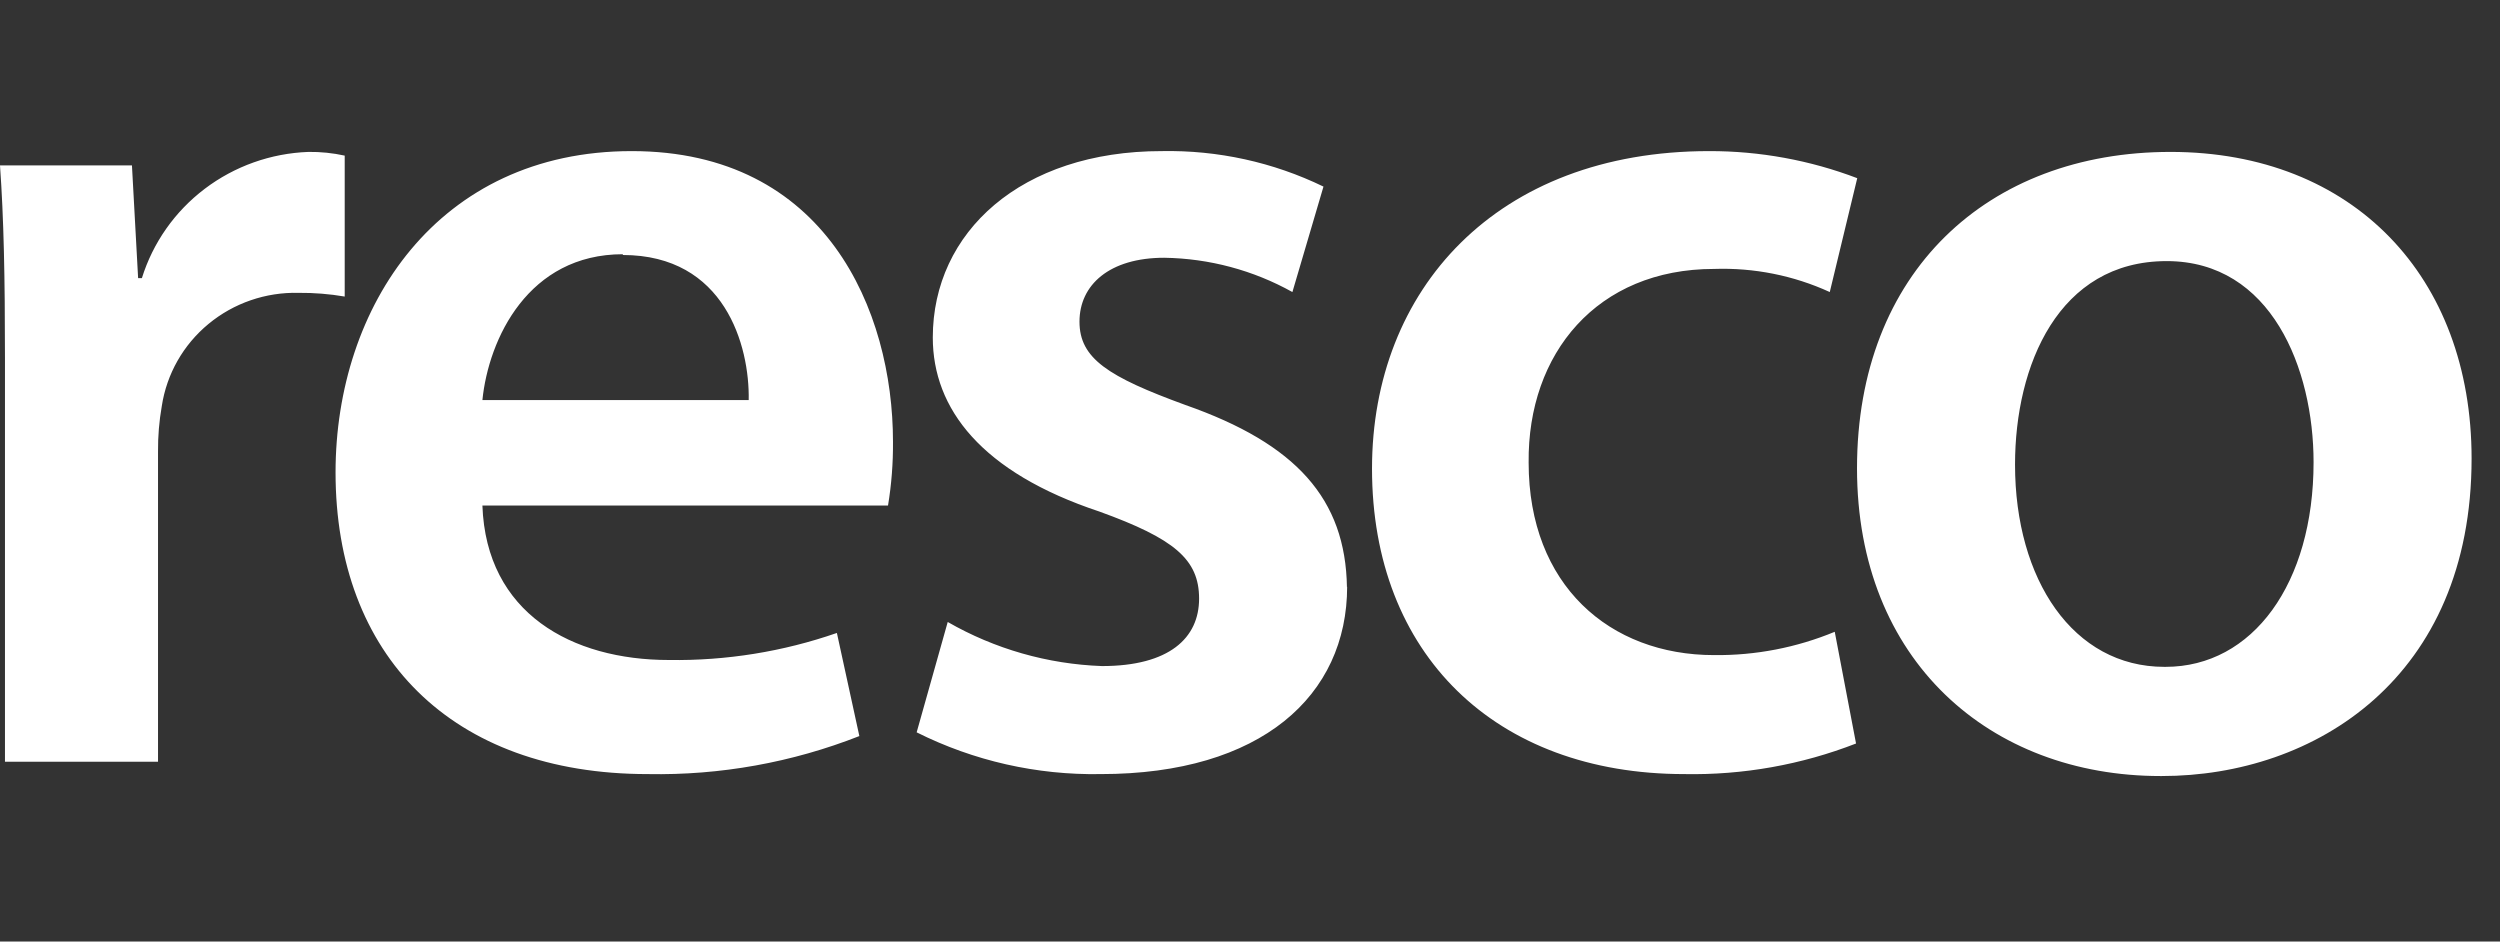 <svg width="77" height="29" viewBox="0 0 77 29" fill="none" xmlns="http://www.w3.org/2000/svg">
<rect x="0" y="0" width="77" height="29" fill="#333333" stroke="none"/>
<path fill-rule="evenodd" clip-rule="evenodd" d="M66.581 23.902H66.544C61.297 23.902 57.196 20.352 57.196 14.423C57.196 8.386 61.218 4.679 66.851 4.679C72.484 4.679 76.125 8.531 76.125 14.121C76.125 20.884 71.295 23.902 66.581 23.902ZM66.734 8.042C63.4 8.042 62.063 11.254 62.063 14.309C62.063 17.859 63.859 20.539 66.661 20.539H66.698C69.382 20.539 71.258 17.973 71.258 14.236C71.258 11.362 69.959 8.042 66.734 8.042ZM52.795 8.283C49.191 8.283 47.046 10.885 47.082 14.248C47.082 18.022 49.577 20.177 52.795 20.177C54.07 20.191 55.335 19.946 56.51 19.459L57.166 22.9C55.483 23.555 53.685 23.876 51.876 23.842C46.053 23.842 42.258 20.141 42.258 14.435C42.258 8.923 46.089 4.654 52.642 4.654C54.202 4.651 55.748 4.934 57.203 5.488L56.357 8.995C55.243 8.485 54.023 8.241 52.795 8.283ZM41.492 18.064C41.492 21.427 38.844 23.842 33.904 23.842C31.935 23.877 29.988 23.435 28.233 22.556L29.19 19.157C30.636 19.988 32.267 20.455 33.94 20.515C36.012 20.515 36.932 19.652 36.932 18.438C36.932 17.225 36.165 16.591 33.867 15.758C30.226 14.55 28.73 12.588 28.73 10.396C28.73 7.148 31.452 4.654 35.779 4.654C37.505 4.621 39.214 4.995 40.763 5.747L39.806 8.995C38.601 8.323 37.244 7.96 35.859 7.939C34.173 7.939 33.248 8.772 33.248 9.907C33.248 11.042 34.13 11.604 36.509 12.473C39.923 13.669 41.443 15.365 41.486 18.088L41.492 18.064ZM14.858 15.57C14.975 18.891 17.617 20.328 20.602 20.328C22.363 20.354 24.115 20.072 25.776 19.495L26.468 22.671C24.397 23.485 22.182 23.884 19.952 23.842C13.896 23.842 10.335 20.177 10.335 14.55C10.335 9.448 13.479 4.654 19.456 4.654C25.432 4.654 27.504 9.563 27.504 13.608C27.509 14.265 27.458 14.922 27.351 15.57H14.858ZM19.186 7.83C16.274 7.83 15.049 10.432 14.858 12.322H23.06C23.091 10.65 22.324 7.854 19.18 7.854L19.186 7.83ZM4.983 12.509C4.902 12.972 4.863 13.441 4.867 13.91V23.462H0.153V11.024C0.153 8.531 0.116 6.719 0 5.095H4.064L4.254 8.567H4.37C4.71 7.474 5.386 6.513 6.305 5.816C7.225 5.119 8.342 4.721 9.501 4.679C9.876 4.674 10.251 4.713 10.617 4.793V9.134C10.149 9.054 9.675 9.016 9.201 9.02C8.186 8.994 7.198 9.335 6.421 9.978C5.644 10.62 5.133 11.521 4.983 12.509Z" fill="white"/>
</svg>
